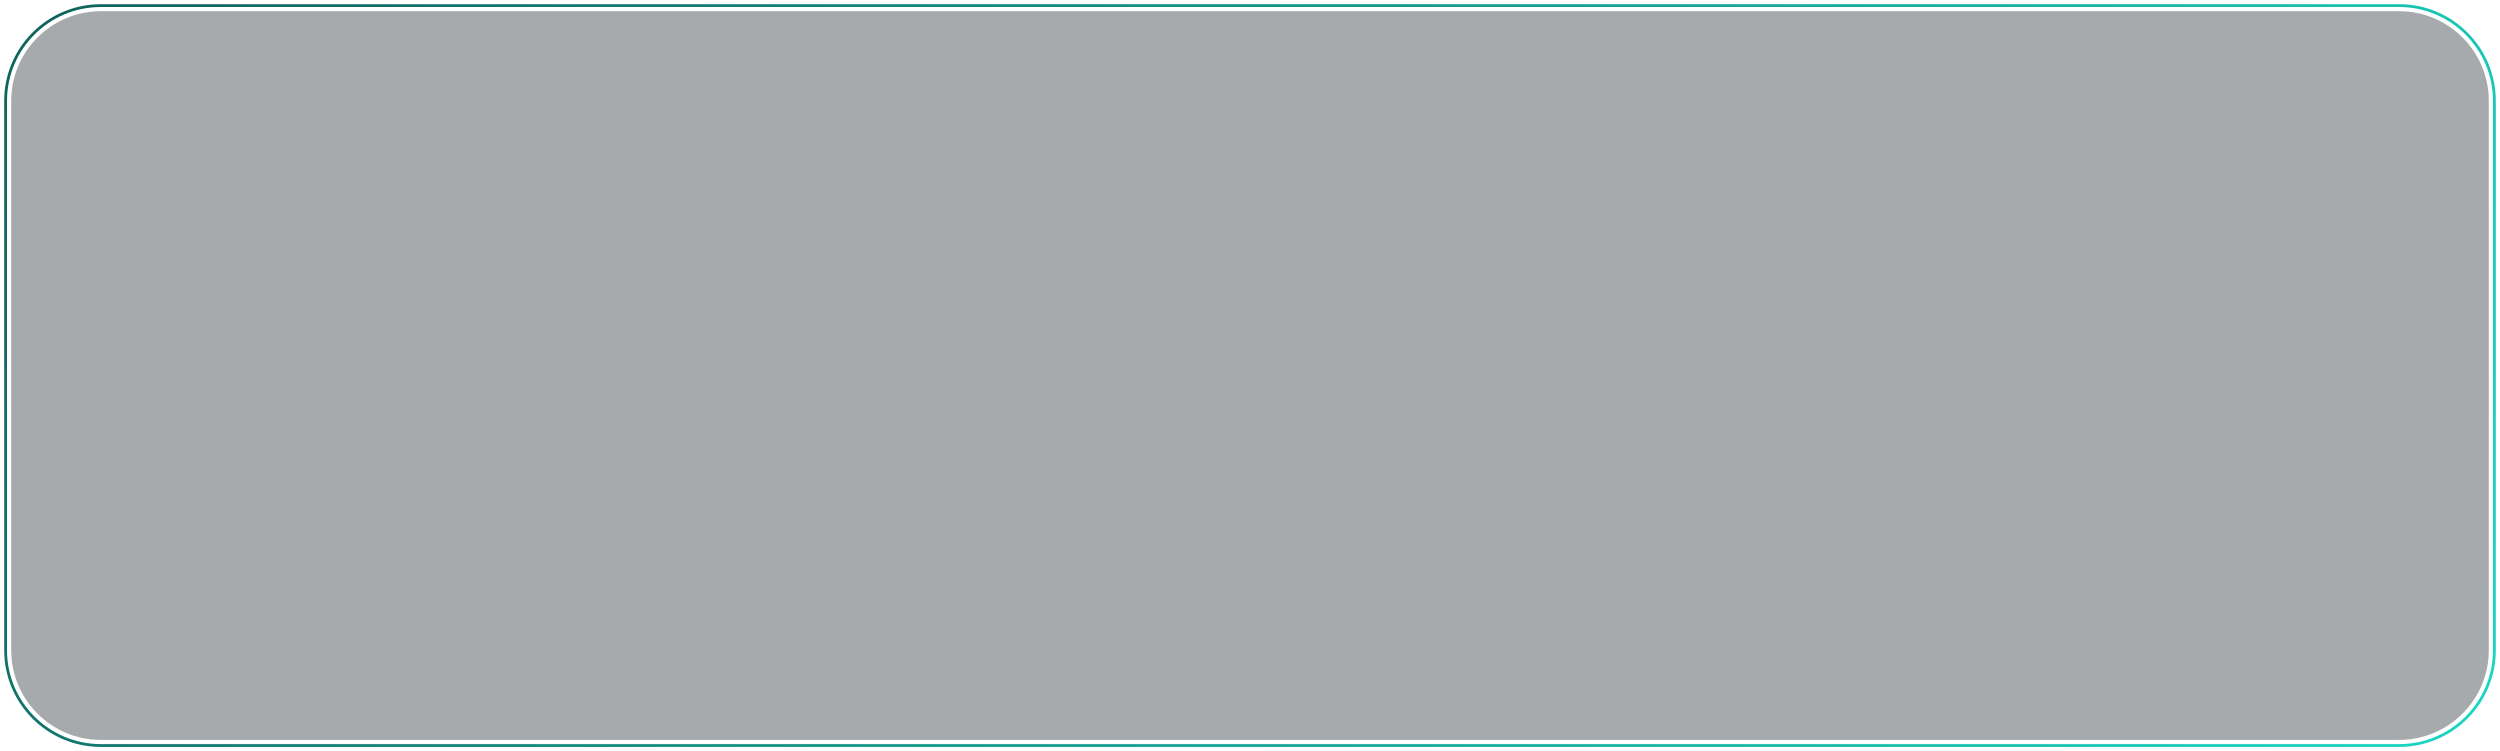 <?xml version="1.0" encoding="UTF-8"?> <svg xmlns="http://www.w3.org/2000/svg" width="892" height="268" viewBox="0 0 892 268" fill="none"> <g filter="url(#filter0_b_63_45)"> <path d="M888 36C888 18.327 873.673 4 856 4H36C18.327 4 4 18.327 4 36V232C4 249.673 18.327 264 36 264H856C873.673 264 888 249.673 888 232V36Z" fill="#010E14" fill-opacity="0.35"></path> <path d="M856 2C874.778 2 890 17.222 890 36V232C890 250.778 874.778 266 856 266H36C17.222 266 2 250.778 2 232V36C2 17.222 17.222 2 36 2H856Z" stroke="url(#paint0_linear_63_45)"></path> </g> <defs> <filter id="filter0_b_63_45" x="-120" y="-120" width="1132" height="508" filterUnits="userSpaceOnUse" color-interpolation-filters="sRGB"> <feFlood flood-opacity="0" result="BackgroundImageFix"></feFlood> <feGaussianBlur in="BackgroundImageFix" stdDeviation="15"></feGaussianBlur> <feComposite in2="SourceAlpha" operator="in" result="effect1_backgroundBlur_63_45"></feComposite> <feBlend mode="normal" in="SourceGraphic" in2="effect1_backgroundBlur_63_45" result="shape"></feBlend> </filter> <linearGradient id="paint0_linear_63_45" x1="876.213" y1="328.156" x2="31.729" y2="-180.162" gradientUnits="userSpaceOnUse"> <stop stop-color="#1AD9C6"></stop> <stop offset="1" stop-color="#0F5952"></stop> </linearGradient> </defs> </svg> 